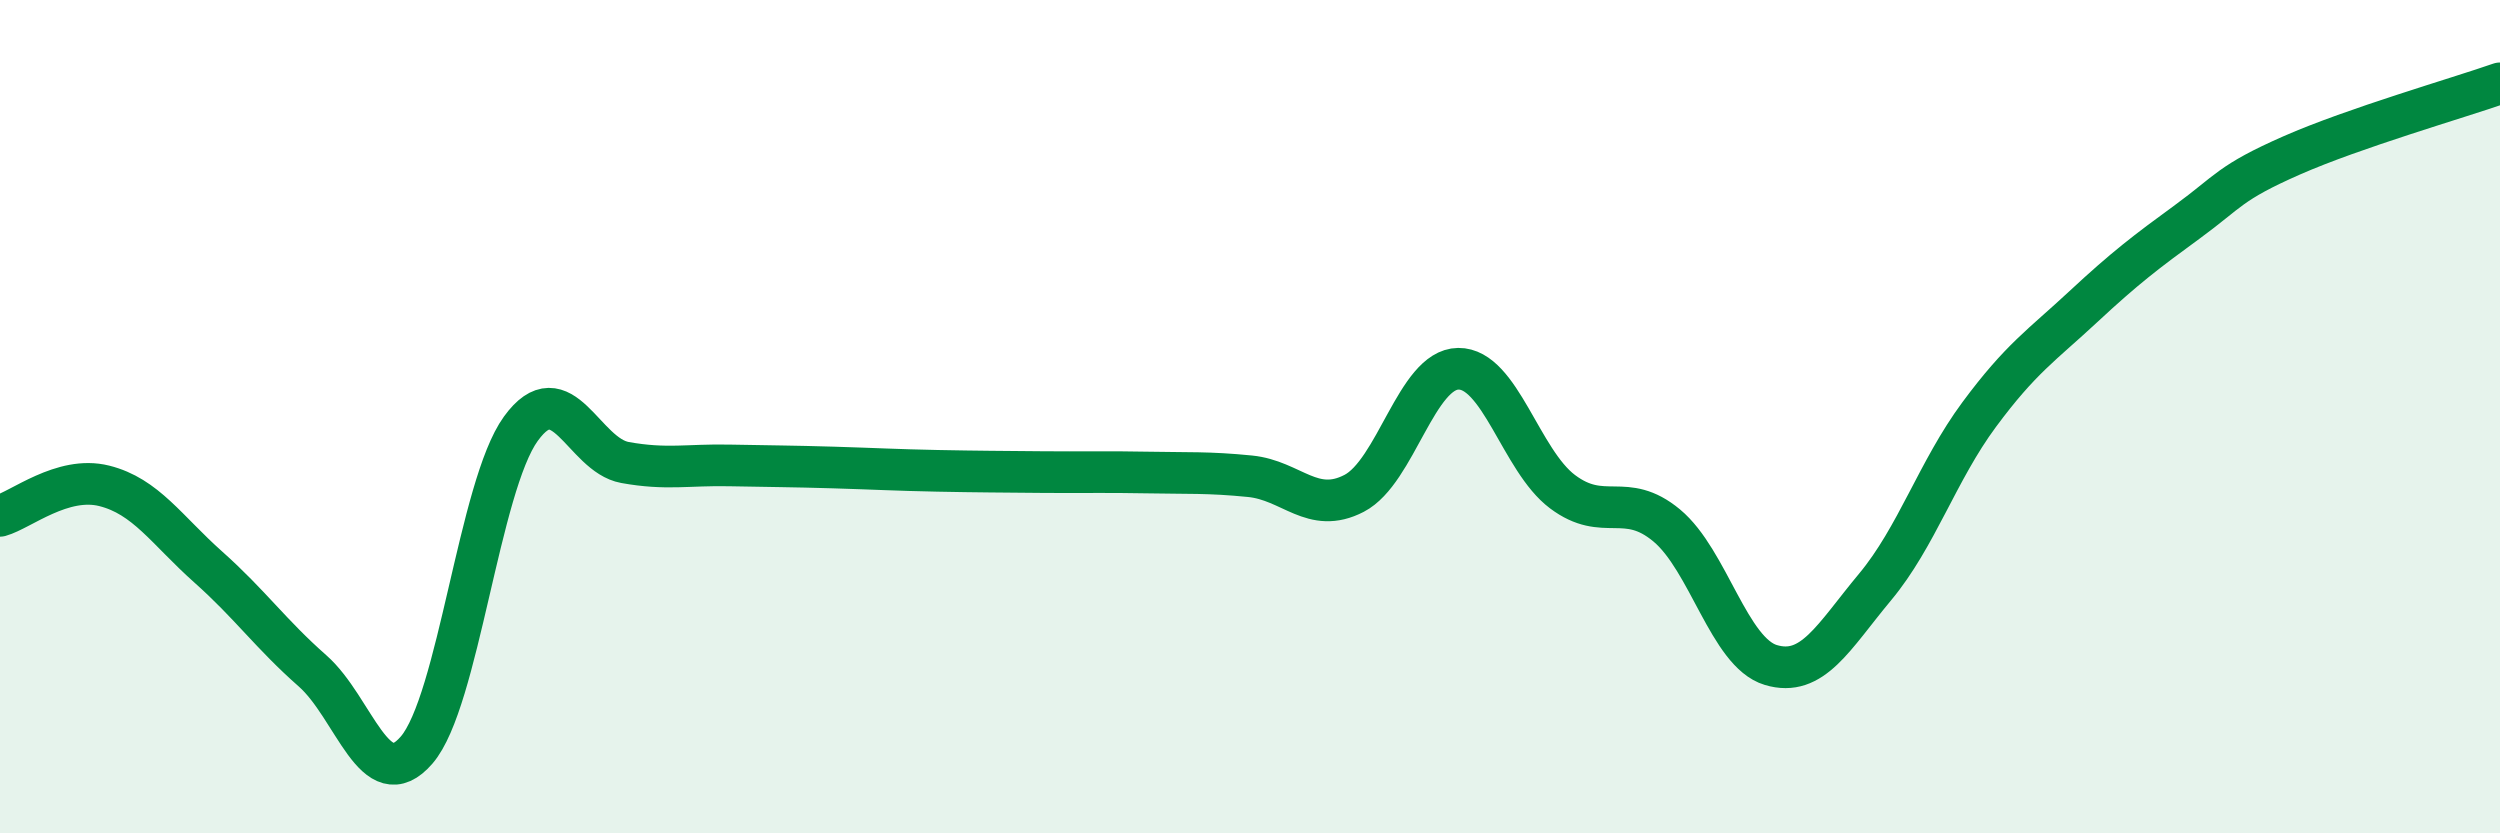 
    <svg width="60" height="20" viewBox="0 0 60 20" xmlns="http://www.w3.org/2000/svg">
      <path
        d="M 0,12.38 C 0.5,12.24 1.5,11.41 2.5,11.66 C 3.5,11.91 4,12.72 5,13.61 C 6,14.5 6.5,15.22 7.5,16.1 C 8.5,16.98 9,19.16 10,18 C 11,16.84 11.5,11.67 12.5,10.29 C 13.5,8.91 14,10.92 15,11.1 C 16,11.28 16.5,11.15 17.5,11.17 C 18.5,11.19 19,11.19 20,11.22 C 21,11.25 21.5,11.28 22.5,11.3 C 23.5,11.32 24,11.32 25,11.33 C 26,11.34 26.5,11.32 27.5,11.34 C 28.5,11.36 29,11.33 30,11.43 C 31,11.53 31.5,12.36 32.5,11.84 C 33.5,11.32 34,8.86 35,8.85 C 36,8.84 36.5,11.05 37.5,11.8 C 38.5,12.55 39,11.78 40,12.61 C 41,13.44 41.5,15.66 42.5,15.96 C 43.5,16.26 44,15.29 45,14.09 C 46,12.89 46.5,11.3 47.5,9.95 C 48.5,8.6 49,8.29 50,7.36 C 51,6.43 51.5,6.05 52.5,5.32 C 53.5,4.59 53.5,4.39 55,3.73 C 56.5,3.07 59,2.35 60,2L60 20L0 20Z"
        fill="#008740"
        opacity="0.1"
        stroke-linecap="round"
        stroke-linejoin="round"
      />
      <path
        d="M 0,12.38 C 0.5,12.24 1.5,11.41 2.5,11.66 C 3.5,11.91 4,12.72 5,13.61 C 6,14.5 6.5,15.22 7.5,16.1 C 8.5,16.98 9,19.16 10,18 C 11,16.84 11.5,11.67 12.5,10.29 C 13.5,8.91 14,10.92 15,11.1 C 16,11.28 16.5,11.15 17.5,11.17 C 18.5,11.19 19,11.19 20,11.22 C 21,11.25 21.5,11.28 22.5,11.3 C 23.5,11.32 24,11.32 25,11.33 C 26,11.34 26.5,11.32 27.5,11.34 C 28.5,11.36 29,11.33 30,11.43 C 31,11.53 31.5,12.36 32.5,11.84 C 33.5,11.32 34,8.86 35,8.85 C 36,8.84 36.5,11.05 37.5,11.8 C 38.5,12.55 39,11.78 40,12.61 C 41,13.44 41.5,15.66 42.5,15.96 C 43.5,16.26 44,15.29 45,14.09 C 46,12.89 46.5,11.3 47.5,9.95 C 48.5,8.6 49,8.29 50,7.36 C 51,6.43 51.5,6.05 52.5,5.32 C 53.5,4.59 53.5,4.39 55,3.73 C 56.5,3.07 59,2.35 60,2"
        stroke="#008740"
        stroke-width="1"
        fill="none"
        stroke-linecap="round"
        stroke-linejoin="round"
      />
    </svg>
  